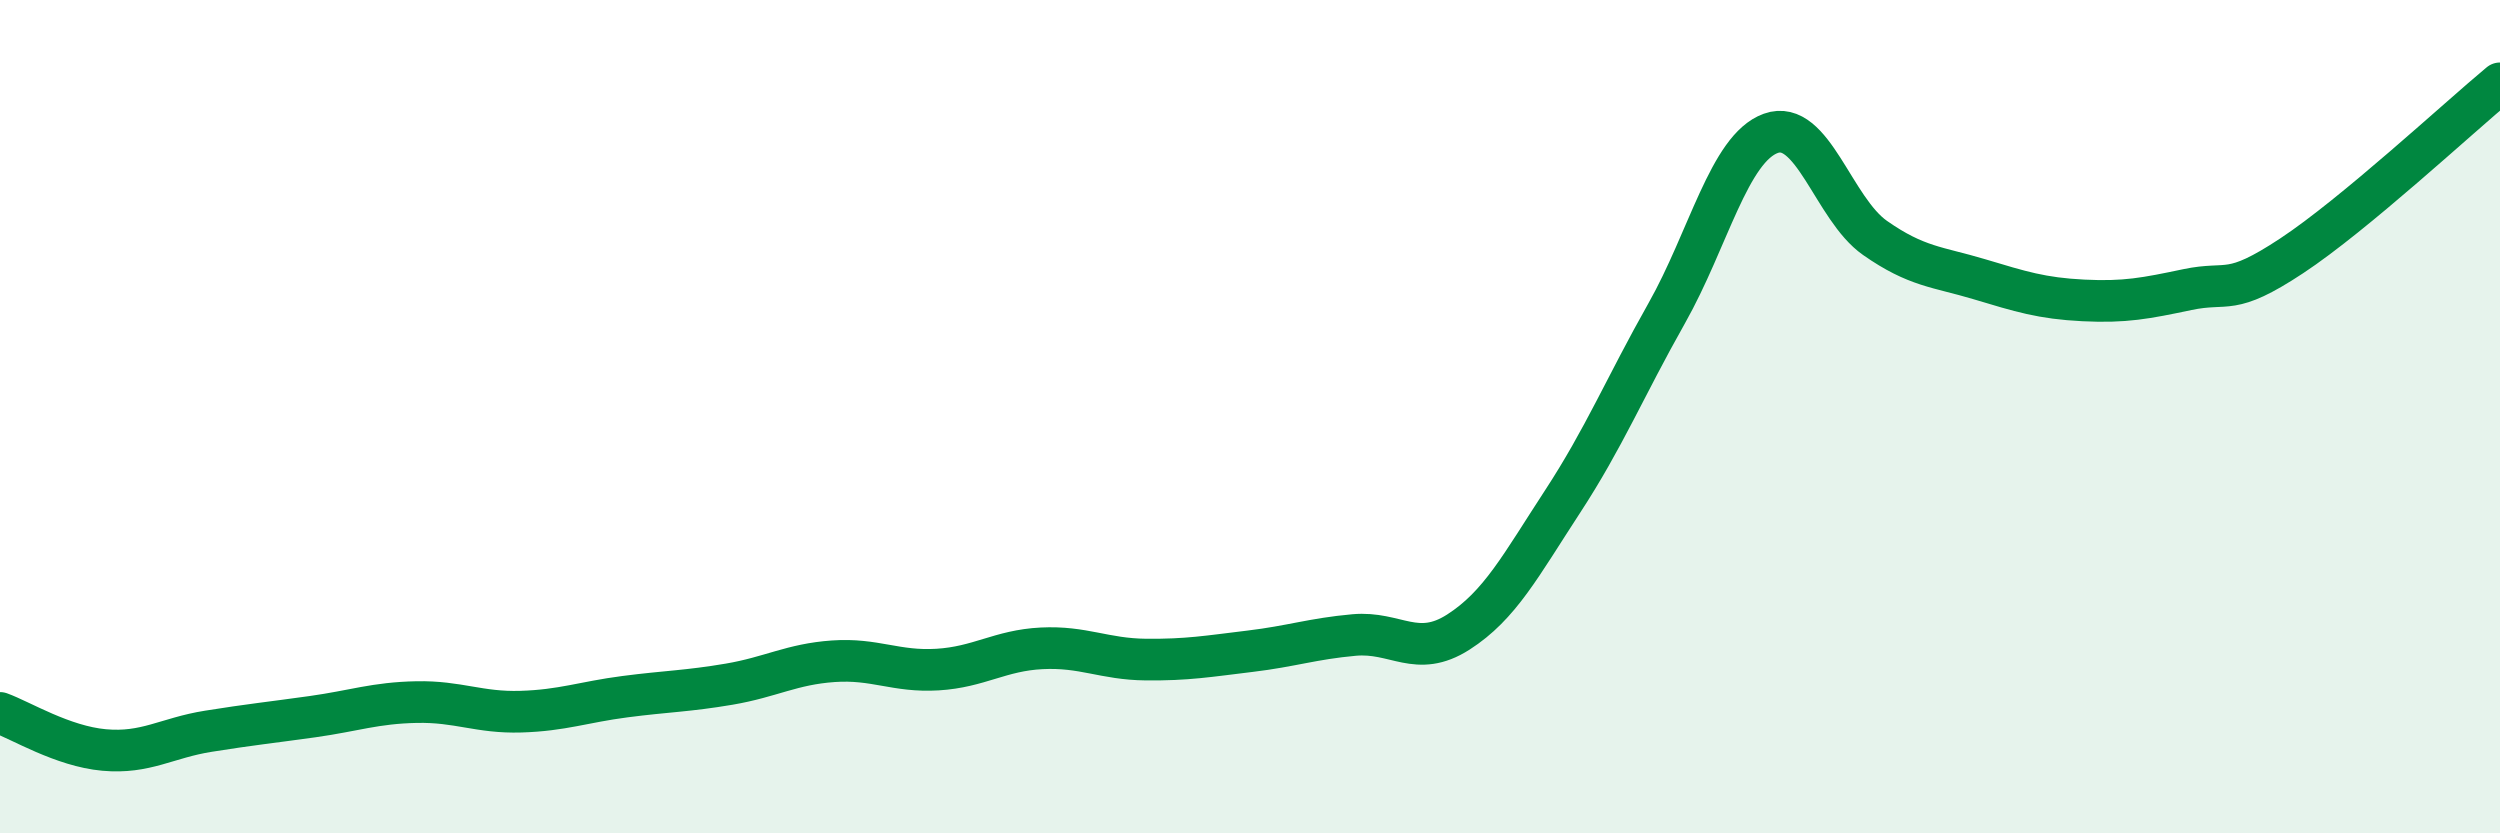 
    <svg width="60" height="20" viewBox="0 0 60 20" xmlns="http://www.w3.org/2000/svg">
      <path
        d="M 0,17.11 C 0.5,17.29 1.5,17.91 2.5,18 C 3.5,18.09 4,17.71 5,17.55 C 6,17.39 6.5,17.34 7.5,17.2 C 8.5,17.06 9,16.87 10,16.85 C 11,16.83 11.5,17.11 12.5,17.08 C 13.5,17.05 14,16.85 15,16.72 C 16,16.59 16.5,16.59 17.5,16.42 C 18.5,16.25 19,15.94 20,15.87 C 21,15.8 21.5,16.13 22.5,16.07 C 23.5,16.01 24,15.61 25,15.56 C 26,15.51 26.5,15.82 27.5,15.83 C 28.5,15.84 29,15.75 30,15.63 C 31,15.51 31.5,15.33 32.5,15.24 C 33.5,15.15 34,15.81 35,15.17 C 36,14.53 36.5,13.57 37.5,12.04 C 38.5,10.51 39,9.29 40,7.52 C 41,5.75 41.5,3.56 42.5,3.2 C 43.5,2.84 44,5.01 45,5.71 C 46,6.41 46.5,6.4 47.5,6.7 C 48.5,7 49,7.16 50,7.21 C 51,7.26 51.5,7.16 52.5,6.95 C 53.5,6.74 53.5,7.13 55,6.14 C 56.5,5.15 59,2.83 60,2L60 20L0 20Z"
        fill="#008740"
        opacity="0.1"
        stroke-linecap="round"
        stroke-linejoin="round"
      />
      <path
        d="M 0,17.11 C 0.5,17.29 1.5,17.91 2.5,18 C 3.5,18.09 4,17.71 5,17.55 C 6,17.39 6.5,17.34 7.5,17.2 C 8.5,17.06 9,16.87 10,16.85 C 11,16.83 11.5,17.11 12.5,17.08 C 13.5,17.05 14,16.85 15,16.72 C 16,16.59 16.5,16.59 17.5,16.42 C 18.5,16.25 19,15.94 20,15.87 C 21,15.8 21.5,16.13 22.5,16.07 C 23.5,16.01 24,15.61 25,15.56 C 26,15.51 26.5,15.82 27.5,15.83 C 28.5,15.84 29,15.75 30,15.63 C 31,15.51 31.5,15.33 32.5,15.24 C 33.5,15.15 34,15.81 35,15.17 C 36,14.53 36.5,13.57 37.5,12.04 C 38.5,10.51 39,9.29 40,7.52 C 41,5.75 41.5,3.56 42.5,3.2 C 43.5,2.84 44,5.01 45,5.71 C 46,6.41 46.5,6.4 47.5,6.7 C 48.5,7 49,7.16 50,7.21 C 51,7.26 51.5,7.16 52.5,6.95 C 53.5,6.74 53.5,7.13 55,6.14 C 56.5,5.15 59,2.83 60,2"
        stroke="#008740"
        stroke-width="1"
        fill="none"
        stroke-linecap="round"
        stroke-linejoin="round"
      />
    </svg>
  